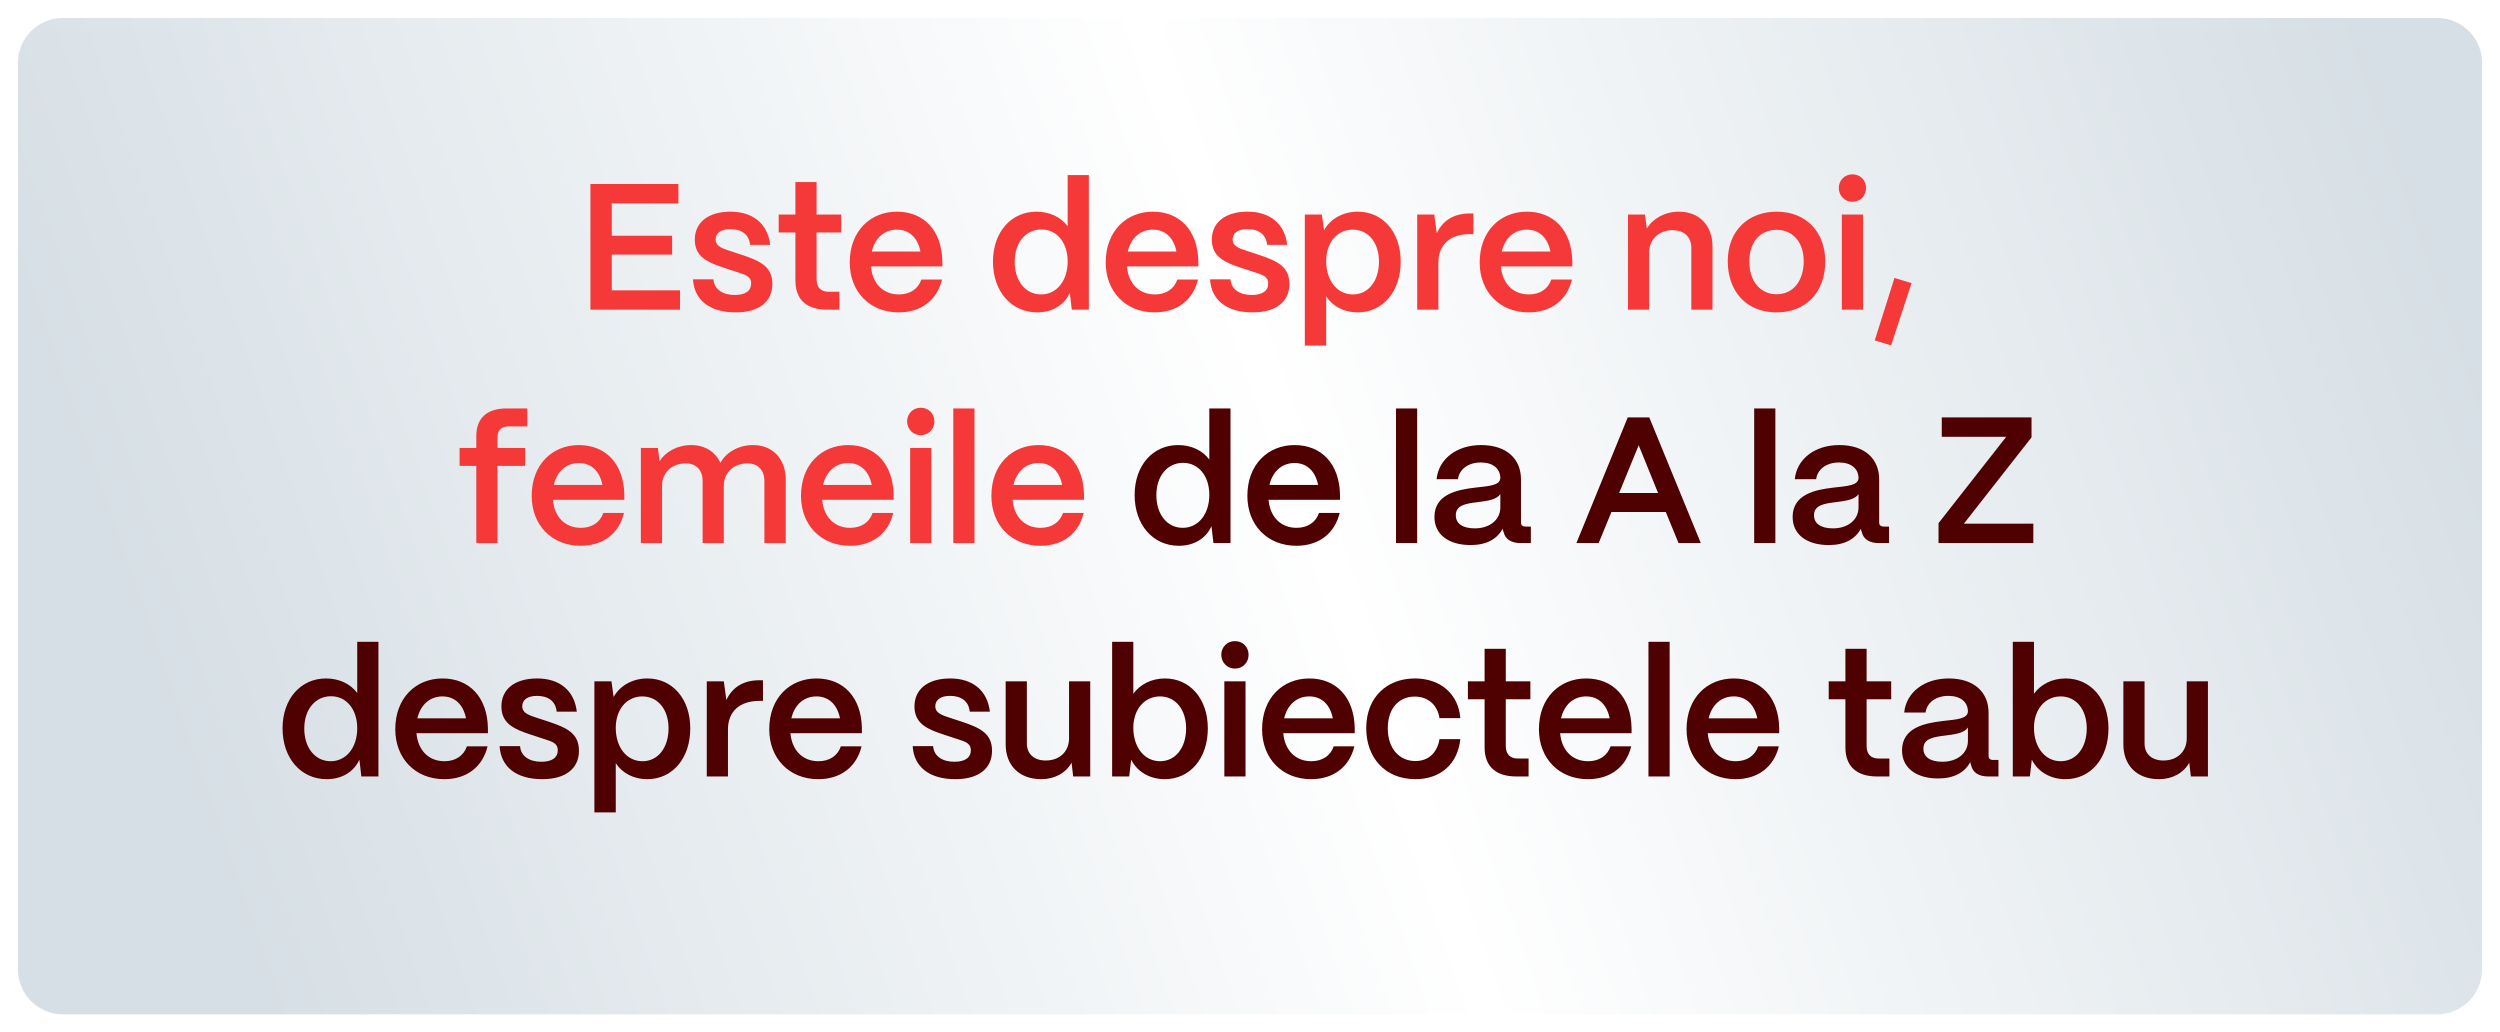 <?xml version="1.0" encoding="UTF-8"?> <svg xmlns="http://www.w3.org/2000/svg" width="557" height="230" viewBox="0 0 557 230" fill="none"><g filter="url(#filter0_bd_1035_3404)"><path d="M4 10C4 4.477 8.477 0 14 0H543C548.523 0 553 4.477 553 10V212C553 217.523 548.523 222 543 222H14C8.477 222 4 217.523 4 212V10Z" fill="url(#paint0_linear_1035_3404)"></path></g><path d="M151.505 69H131.545V41H151.145V45.32H136.305V52.52H149.745V56.72H136.305V64.68H151.505V69ZM163.918 69.6C158.118 69.6 154.678 66.88 154.398 62.24H158.958C159.118 64.52 161.078 65.72 163.678 65.72C166.078 65.72 167.358 64.8 167.358 63.16C167.358 61.52 165.998 61.2 164.158 60.6L161.358 59.68C157.838 58.52 154.798 57.32 154.798 53.4C154.798 49.64 157.678 47.16 162.758 47.16C167.678 47.16 171.038 49.76 171.598 54.56H167.118C166.878 52.16 165.158 51.04 162.718 51.04C160.638 51.04 159.438 51.92 159.438 53.36C159.438 55 161.278 55.44 162.798 55.96L165.358 56.8C169.558 58.2 172.078 59.48 172.078 63.28C172.078 67.2 169.118 69.6 163.918 69.6ZM187.013 69H184.293C179.693 69 177.213 66.72 177.213 62.52V51.8H173.493V47.8H177.213V40.56H181.933V47.8H187.413V51.8H181.933V62.2C181.933 64 182.853 65 184.613 65H187.013V69ZM200.239 69.6C193.759 69.6 189.319 64.96 189.319 58.48C189.319 51.48 193.919 47.16 199.839 47.16C205.839 47.16 209.839 51.36 209.959 58.24V59.36H194.039C194.359 63.08 196.679 65.6 200.279 65.6C202.719 65.6 204.559 64.4 205.279 62.28H209.879C208.799 66.84 205.239 69.6 200.239 69.6ZM194.239 56.04H205.079C204.479 53 202.599 51.16 199.839 51.16C197.039 51.16 194.959 53 194.239 56.04ZM231.073 69.6C225.353 69.6 221.233 64.96 221.233 58.28C221.233 51.72 225.273 47.16 230.913 47.16C233.913 47.16 236.393 48.4 237.873 50.4V39H242.593V69H238.793L238.353 65.24C237.153 67.92 234.513 69.6 231.073 69.6ZM231.953 65.6C235.433 65.6 237.873 62.56 237.873 58.24C237.873 54.04 235.473 51.12 232.033 51.12C228.513 51.12 226.073 54.08 226.073 58.32C226.073 62.6 228.473 65.6 231.953 65.6ZM257.27 69.6C250.79 69.6 246.35 64.96 246.35 58.48C246.35 51.48 250.95 47.16 256.87 47.16C262.87 47.16 266.87 51.36 266.99 58.24V59.36H251.07C251.39 63.08 253.71 65.6 257.31 65.6C259.75 65.6 261.59 64.4 262.31 62.28H266.91C265.83 66.84 262.27 69.6 257.27 69.6ZM251.27 56.04H262.11C261.51 53 259.63 51.16 256.87 51.16C254.07 51.16 251.99 53 251.27 56.04ZM279.113 69.6C273.313 69.6 269.873 66.88 269.593 62.24H274.153C274.313 64.52 276.273 65.72 278.873 65.72C281.273 65.72 282.553 64.8 282.553 63.16C282.553 61.52 281.193 61.2 279.353 60.6L276.553 59.68C273.033 58.52 269.993 57.32 269.993 53.4C269.993 49.64 272.873 47.16 277.953 47.16C282.873 47.16 286.233 49.76 286.793 54.56H282.313C282.073 52.16 280.353 51.04 277.913 51.04C275.833 51.04 274.633 51.92 274.633 53.36C274.633 55 276.473 55.44 277.993 55.96L280.553 56.8C284.753 58.2 287.273 59.48 287.273 63.28C287.273 67.2 284.313 69.6 279.113 69.6ZM295.473 77H290.713V47.8H294.513L294.993 51.28C296.393 48.8 299.153 47.16 302.513 47.16C308.113 47.16 312.073 51.72 312.073 58.28C312.073 64.96 308.113 69.6 302.473 69.6C299.433 69.6 296.913 68.24 295.473 66.04V77ZM301.433 65.6C304.873 65.6 307.233 62.6 307.233 58.28C307.233 54.08 304.873 51.16 301.393 51.16C297.913 51.16 295.473 54.04 295.473 58.16C295.473 62.52 297.913 65.6 301.433 65.6ZM320.472 69H315.752V47.8H319.552L320.112 51.96C321.472 49.08 323.952 47.56 327.472 47.56H328.272V52.16H327.472C323.072 52.16 320.472 54.52 320.472 58.52V69ZM340.591 69.6C334.111 69.6 329.671 64.96 329.671 58.48C329.671 51.48 334.271 47.16 340.191 47.16C346.191 47.16 350.191 51.36 350.311 58.24V59.36H334.391C334.711 63.08 337.031 65.6 340.631 65.6C343.071 65.6 344.911 64.4 345.631 62.28H350.231C349.151 66.84 345.591 69.6 340.591 69.6ZM334.591 56.04H345.431C344.831 53 342.951 51.16 340.191 51.16C337.391 51.16 335.311 53 334.591 56.04ZM367.425 69H362.705V47.8H366.505L366.905 50.92C368.225 48.72 370.905 47.16 374.065 47.16C378.585 47.16 381.545 50.2 381.545 54.96V69H376.825V55.2C376.825 52.84 375.265 51.28 372.625 51.28C369.545 51.28 367.465 53.4 367.425 56.16V69ZM395.824 69.6C388.944 69.6 384.944 64.76 384.944 58.2C384.944 51.28 389.624 47.16 395.824 47.16C402.664 47.16 406.664 51.96 406.664 58.2C406.664 65.36 402.144 69.6 395.824 69.6ZM395.824 65.56C399.624 65.56 401.864 62.44 401.864 58.2C401.864 54 399.504 51.2 395.824 51.2C392.144 51.2 389.744 54 389.744 58.2C389.744 62.84 392.344 65.56 395.824 65.56ZM412.721 44.96C411.001 44.96 409.681 43.6 409.681 41.88C409.681 40.16 411.001 38.84 412.721 38.84C414.481 38.84 415.761 40.16 415.761 41.88C415.761 43.6 414.481 44.96 412.721 44.96ZM415.081 69H410.361V47.8H415.081V69ZM425.892 63.08L421.332 76.96L417.692 75.84L422.092 61.92L425.892 63.08ZM110.839 121H106.119V103.8H102.399V99.8H106.119V97.16C106.119 93.16 108.479 91 112.879 91H117.479V95H113.199C111.679 95 110.839 95.88 110.839 97.48V99.8H116.999V103.8H110.839V121ZM129.38 121.6C122.9 121.6 118.46 116.96 118.46 110.48C118.46 103.48 123.06 99.16 128.98 99.16C134.98 99.16 138.98 103.36 139.1 110.24V111.36H123.18C123.5 115.08 125.82 117.6 129.42 117.6C131.86 117.6 133.7 116.4 134.42 114.28H139.02C137.94 118.84 134.38 121.6 129.38 121.6ZM123.38 108.04H134.22C133.62 105 131.74 103.16 128.98 103.16C126.18 103.16 124.1 105 123.38 108.04ZM147.503 121H142.783V99.8H146.583L146.943 102.76C148.263 100.68 150.863 99.16 154.023 99.16C157.063 99.16 159.383 100.68 160.503 103.12C161.703 100.88 164.423 99.16 167.783 99.16C172.223 99.16 175.063 102.32 175.063 106.88V121H170.303V107.12C170.303 104.76 168.863 103.24 166.583 103.24C163.343 103.24 161.303 105.36 161.263 108.16V121H156.543V107.12C156.543 104.76 155.103 103.24 152.823 103.24C149.583 103.24 147.543 105.36 147.503 108.16V121ZM189.38 121.6C182.9 121.6 178.46 116.96 178.46 110.48C178.46 103.48 183.06 99.16 188.98 99.16C194.98 99.16 198.98 103.36 199.1 110.24V111.36H183.18C183.5 115.08 185.82 117.6 189.42 117.6C191.86 117.6 193.7 116.4 194.42 114.28H199.02C197.94 118.84 194.38 121.6 189.38 121.6ZM183.38 108.04H194.22C193.62 105 191.74 103.16 188.98 103.16C186.18 103.16 184.1 105 183.38 108.04ZM205.143 96.96C203.423 96.96 202.103 95.6 202.103 93.88C202.103 92.16 203.423 90.84 205.143 90.84C206.903 90.84 208.183 92.16 208.183 93.88C208.183 95.6 206.903 96.96 205.143 96.96ZM207.503 121H202.783V99.8H207.503V121ZM217.114 121H212.394V91H217.114V121ZM231.802 121.6C225.322 121.6 220.882 116.96 220.882 110.48C220.882 103.48 225.482 99.16 231.402 99.16C237.402 99.16 241.402 103.36 241.522 110.24V111.36H225.602C225.922 115.08 228.242 117.6 231.842 117.6C234.282 117.6 236.122 116.4 236.842 114.28H241.442C240.362 118.84 236.802 121.6 231.802 121.6ZM225.802 108.04H236.642C236.042 105 234.162 103.16 231.402 103.16C228.602 103.16 226.522 105 225.802 108.04Z" fill="#F53939"></path><path d="M262.636 121.6C256.916 121.6 252.796 116.96 252.796 110.28C252.796 103.72 256.836 99.16 262.476 99.16C265.476 99.16 267.956 100.4 269.436 102.4V91H274.156V121H270.356L269.916 117.24C268.716 119.92 266.076 121.6 262.636 121.6ZM263.516 117.6C266.996 117.6 269.436 114.56 269.436 110.24C269.436 106.04 267.036 103.12 263.596 103.12C260.076 103.12 257.636 106.08 257.636 110.32C257.636 114.6 260.036 117.6 263.516 117.6ZM288.833 121.6C282.353 121.6 277.913 116.96 277.913 110.48C277.913 103.48 282.513 99.16 288.433 99.16C294.433 99.16 298.433 103.36 298.553 110.24V111.36H282.633C282.953 115.08 285.273 117.6 288.873 117.6C291.313 117.6 293.153 116.4 293.873 114.28H298.473C297.393 118.84 293.833 121.6 288.833 121.6ZM282.833 108.04H293.673C293.073 105 291.193 103.16 288.433 103.16C285.633 103.16 283.553 105 282.833 108.04ZM315.747 121H311.027V91H315.747V121ZM327.634 121.44C322.754 121.44 319.554 119.08 319.594 115.12C319.634 110.16 324.554 109.12 328.674 108.64C331.874 108.28 334.234 108.16 334.274 106.48C334.234 104.4 332.634 103.04 329.914 103.04C327.114 103.04 325.114 104.56 324.834 106.76H320.074C320.514 102.28 324.514 99.16 329.994 99.16C335.714 99.16 338.874 102.28 338.874 106.8V116.4C338.874 117 339.194 117.32 339.914 117.32H341.074V121H338.834C336.674 121 335.354 120.12 334.994 118.52C334.914 118.32 334.834 118.04 334.794 117.8C333.554 120.08 331.234 121.44 327.634 121.44ZM328.594 117.72C331.834 117.72 334.274 115.88 334.274 113.04V110.08C333.474 111.32 331.434 111.6 329.194 111.88C326.554 112.2 324.354 112.56 324.354 114.8C324.354 116.64 325.834 117.72 328.594 117.72ZM356.18 121H351.22L362.66 93H367.46L378.94 121H373.98L371.14 114.08H359.02L356.18 121ZM365.1 99.2L360.74 109.84H369.42L365.1 99.2ZM395.552 121H390.832V91H395.552V121ZM407.439 121.44C402.559 121.44 399.359 119.08 399.399 115.12C399.439 110.16 404.359 109.12 408.479 108.64C411.679 108.28 414.039 108.16 414.079 106.48C414.039 104.4 412.439 103.04 409.719 103.04C406.919 103.04 404.919 104.56 404.639 106.76H399.879C400.319 102.28 404.319 99.16 409.799 99.16C415.519 99.16 418.679 102.28 418.679 106.8V116.4C418.679 117 418.999 117.32 419.719 117.32H420.879V121H418.639C416.479 121 415.159 120.12 414.799 118.52C414.719 118.32 414.639 118.04 414.599 117.8C413.359 120.08 411.039 121.44 407.439 121.44ZM408.399 117.72C411.639 117.72 414.079 115.88 414.079 113.04V110.08C413.279 111.32 411.239 111.6 408.999 111.88C406.359 112.2 404.159 112.56 404.159 114.8C404.159 116.64 405.639 117.72 408.399 117.72ZM453.025 121H431.905V116.56L446.985 97.32H432.625V93H452.625V97.44L437.545 116.68H453.025V121ZM72.792 173.6C67.072 173.6 62.952 168.96 62.952 162.28C62.952 155.72 66.992 151.16 72.632 151.16C75.632 151.16 78.112 152.4 79.592 154.4V143H84.312V173H80.512L80.072 169.24C78.872 171.92 76.232 173.6 72.792 173.6ZM73.672 169.6C77.152 169.6 79.592 166.56 79.592 162.24C79.592 158.04 77.192 155.12 73.752 155.12C70.232 155.12 67.792 158.08 67.792 162.32C67.792 166.6 70.192 169.6 73.672 169.6ZM98.989 173.6C92.509 173.6 88.069 168.96 88.069 162.48C88.069 155.48 92.669 151.16 98.589 151.16C104.589 151.16 108.589 155.36 108.709 162.24V163.36H92.789C93.109 167.08 95.429 169.6 99.029 169.6C101.469 169.6 103.309 168.4 104.029 166.28H108.629C107.549 170.84 103.989 173.6 98.989 173.6ZM92.989 160.04H103.829C103.229 157 101.349 155.16 98.589 155.16C95.789 155.16 93.709 157 92.989 160.04ZM120.832 173.6C115.032 173.6 111.592 170.88 111.312 166.24H115.872C116.032 168.52 117.992 169.72 120.592 169.72C122.992 169.72 124.272 168.8 124.272 167.16C124.272 165.52 122.912 165.2 121.072 164.6L118.272 163.68C114.752 162.52 111.712 161.32 111.712 157.4C111.712 153.64 114.592 151.16 119.672 151.16C124.592 151.16 127.952 153.76 128.512 158.56H124.032C123.792 156.16 122.072 155.04 119.632 155.04C117.552 155.04 116.352 155.92 116.352 157.36C116.352 159 118.192 159.44 119.712 159.96L122.272 160.8C126.472 162.2 128.992 163.48 128.992 167.28C128.992 171.2 126.032 173.6 120.832 173.6ZM137.192 181H132.432V151.8H136.232L136.712 155.28C138.112 152.8 140.872 151.16 144.232 151.16C149.832 151.16 153.792 155.72 153.792 162.28C153.792 168.96 149.832 173.6 144.192 173.6C141.152 173.6 138.632 172.24 137.192 170.04V181ZM143.152 169.6C146.592 169.6 148.952 166.6 148.952 162.28C148.952 158.08 146.592 155.16 143.112 155.16C139.632 155.16 137.192 158.04 137.192 162.16C137.192 166.52 139.632 169.6 143.152 169.6ZM162.19 173H157.47V151.8H161.27L161.83 155.96C163.19 153.08 165.67 151.56 169.19 151.56H169.99V156.16H169.19C164.79 156.16 162.19 158.52 162.19 162.52V173ZM182.309 173.6C175.829 173.6 171.389 168.96 171.389 162.48C171.389 155.48 175.989 151.16 181.909 151.16C187.909 151.16 191.909 155.36 192.029 162.24V163.36H176.109C176.429 167.08 178.749 169.6 182.349 169.6C184.789 169.6 186.629 168.4 187.349 166.28H191.949C190.869 170.84 187.309 173.6 182.309 173.6ZM176.309 160.04H187.149C186.549 157 184.669 155.16 181.909 155.16C179.109 155.16 177.029 157 176.309 160.04ZM212.863 173.6C207.063 173.6 203.623 170.88 203.343 166.24H207.903C208.063 168.52 210.023 169.72 212.623 169.72C215.023 169.72 216.303 168.8 216.303 167.16C216.303 165.52 214.943 165.2 213.103 164.6L210.303 163.68C206.783 162.52 203.743 161.32 203.743 157.4C203.743 153.64 206.623 151.16 211.703 151.16C216.623 151.16 219.983 153.76 220.543 158.56H216.063C215.823 156.16 214.103 155.04 211.663 155.04C209.583 155.04 208.383 155.92 208.383 157.36C208.383 159 210.223 159.44 211.743 159.96L214.303 160.8C218.503 162.2 221.023 163.48 221.023 167.28C221.023 171.2 218.063 173.6 212.863 173.6ZM232.023 173.6C226.983 173.6 224.063 170.44 224.063 165.84V151.8H228.783V165.64C228.783 168.04 230.463 169.44 232.983 169.44C236.223 169.44 238.143 167.32 238.183 164.6V151.8H242.903V173H239.103L238.743 169.92C237.503 172.2 234.983 173.6 232.023 173.6ZM259.505 173.6C256.145 173.6 253.345 171.92 252.025 169.24L251.585 173H247.785V143H252.505V154.56C254.025 152.48 256.545 151.16 259.545 151.16C265.145 151.16 269.105 155.72 269.105 162.28C269.105 168.96 265.145 173.6 259.505 173.6ZM258.465 169.6C261.905 169.6 264.265 166.6 264.265 162.28C264.265 158.08 261.905 155.16 258.465 155.16C254.985 155.16 252.505 158.04 252.505 162.16C252.505 166.52 254.985 169.6 258.465 169.6ZM275.143 148.96C273.423 148.96 272.103 147.6 272.103 145.88C272.103 144.16 273.423 142.84 275.143 142.84C276.903 142.84 278.183 144.16 278.183 145.88C278.183 147.6 276.903 148.96 275.143 148.96ZM277.503 173H272.783V151.8H277.503V173ZM292.114 173.6C285.634 173.6 281.194 168.96 281.194 162.48C281.194 155.48 285.794 151.16 291.714 151.16C297.714 151.16 301.714 155.36 301.834 162.24V163.36H285.914C286.234 167.08 288.554 169.6 292.154 169.6C294.594 169.6 296.434 168.4 297.154 166.28H301.754C300.674 170.84 297.114 173.6 292.114 173.6ZM286.114 160.04H296.954C296.354 157 294.474 155.16 291.714 155.16C288.914 155.16 286.834 157 286.114 160.04ZM315.357 173.6C308.437 173.6 304.397 168.64 304.397 162.24C304.397 155.28 309.077 151.16 315.237 151.16C321.037 151.16 324.957 154.72 325.357 160H320.717C320.277 157.08 318.197 155.2 315.197 155.2C311.597 155.2 309.197 157.92 309.197 162.24C309.197 166.88 311.837 169.56 315.357 169.56C318.237 169.56 320.237 167.72 320.717 164.68H325.357C324.797 170.16 320.997 173.6 315.357 173.6ZM340.568 173H337.848C333.248 173 330.768 170.72 330.768 166.52V155.8H327.048V151.8H330.768V144.56H335.488V151.8H340.968V155.8H335.488V166.2C335.488 168 336.408 169 338.168 169H340.568V173ZM353.794 173.6C347.314 173.6 342.874 168.96 342.874 162.48C342.874 155.48 347.474 151.16 353.394 151.16C359.394 151.16 363.394 155.36 363.514 162.24V163.36H347.594C347.914 167.08 350.234 169.6 353.834 169.6C356.274 169.6 358.114 168.4 358.834 166.28H363.434C362.354 170.84 358.794 173.6 353.794 173.6ZM347.794 160.04H358.634C358.034 157 356.154 155.16 353.394 155.16C350.594 155.16 348.514 157 347.794 160.04ZM371.997 173H367.277V143H371.997V173ZM386.684 173.6C380.204 173.6 375.764 168.96 375.764 162.48C375.764 155.48 380.364 151.16 386.284 151.16C392.284 151.16 396.284 155.36 396.404 162.24V163.36H380.484C380.804 167.08 383.124 169.6 386.724 169.6C389.164 169.6 391.004 168.4 391.724 166.28H396.324C395.244 170.84 391.684 173.6 386.684 173.6ZM380.684 160.04H391.524C390.924 157 389.044 155.16 386.284 155.16C383.484 155.16 381.404 157 380.684 160.04ZM420.958 173H418.238C413.638 173 411.158 170.72 411.158 166.52V155.8H407.438V151.8H411.158V144.56H415.878V151.8H421.358V155.8H415.878V166.2C415.878 168 416.798 169 418.558 169H420.958V173ZM431.814 173.44C426.934 173.44 423.734 171.08 423.774 167.12C423.814 162.16 428.734 161.12 432.854 160.64C436.054 160.28 438.414 160.16 438.454 158.48C438.414 156.4 436.814 155.04 434.094 155.04C431.294 155.04 429.294 156.56 429.014 158.76H424.254C424.694 154.28 428.694 151.16 434.174 151.16C439.894 151.16 443.054 154.28 443.054 158.8V168.4C443.054 169 443.374 169.32 444.094 169.32H445.254V173H443.014C440.854 173 439.534 172.12 439.174 170.52C439.094 170.32 439.014 170.04 438.974 169.8C437.734 172.08 435.414 173.44 431.814 173.44ZM432.774 169.72C436.014 169.72 438.454 167.88 438.454 165.04V162.08C437.654 163.32 435.614 163.6 433.374 163.88C430.734 164.2 428.534 164.56 428.534 166.8C428.534 168.64 430.014 169.72 432.774 169.72ZM460.169 173.6C456.809 173.6 454.009 171.92 452.689 169.24L452.249 173H448.449V143H453.169V154.56C454.689 152.48 457.209 151.16 460.209 151.16C465.809 151.16 469.769 155.72 469.769 162.28C469.769 168.96 465.809 173.6 460.169 173.6ZM459.129 169.6C462.569 169.6 464.929 166.6 464.929 162.28C464.929 158.08 462.569 155.16 459.129 155.16C455.649 155.16 453.169 158.04 453.169 162.16C453.169 166.52 455.649 169.6 459.129 169.6ZM481.047 173.6C476.007 173.6 473.087 170.44 473.087 165.84V151.8H477.807V165.64C477.807 168.04 479.487 169.44 482.007 169.44C485.247 169.44 487.167 167.32 487.207 164.6V151.8H491.927V173H488.127L487.767 169.92C486.527 172.2 484.007 173.6 481.047 173.6Z" fill="#4F0000"></path><defs><filter id="filter0_bd_1035_3404" x="-11" y="-15" width="579" height="252" filterUnits="userSpaceOnUse" color-interpolation-filters="sRGB"><feFlood flood-opacity="0" result="BackgroundImageFix"></feFlood><feGaussianBlur in="BackgroundImageFix" stdDeviation="7.5"></feGaussianBlur><feComposite in2="SourceAlpha" operator="in" result="effect1_backgroundBlur_1035_3404"></feComposite><feColorMatrix in="SourceAlpha" type="matrix" values="0 0 0 0 0 0 0 0 0 0 0 0 0 0 0 0 0 0 127 0" result="hardAlpha"></feColorMatrix><feOffset dy="4"></feOffset><feGaussianBlur stdDeviation="2"></feGaussianBlur><feComposite in2="hardAlpha" operator="out"></feComposite><feColorMatrix type="matrix" values="0 0 0 0 0 0 0 0 0 0 0 0 0 0 0 0 0 0 0.25 0"></feColorMatrix><feBlend mode="normal" in2="effect1_backgroundBlur_1035_3404" result="effect2_dropShadow_1035_3404"></feBlend><feBlend mode="normal" in="SourceGraphic" in2="effect2_dropShadow_1035_3404" result="shape"></feBlend></filter><linearGradient id="paint0_linear_1035_3404" x1="529.709" y1="10.091" x2="44.518" y2="179.128" gradientUnits="userSpaceOnUse"><stop stop-color="#D6DFE5"></stop><stop offset="0.5" stop-color="white"></stop><stop offset="1" stop-color="#D6DFE5"></stop></linearGradient></defs></svg> 